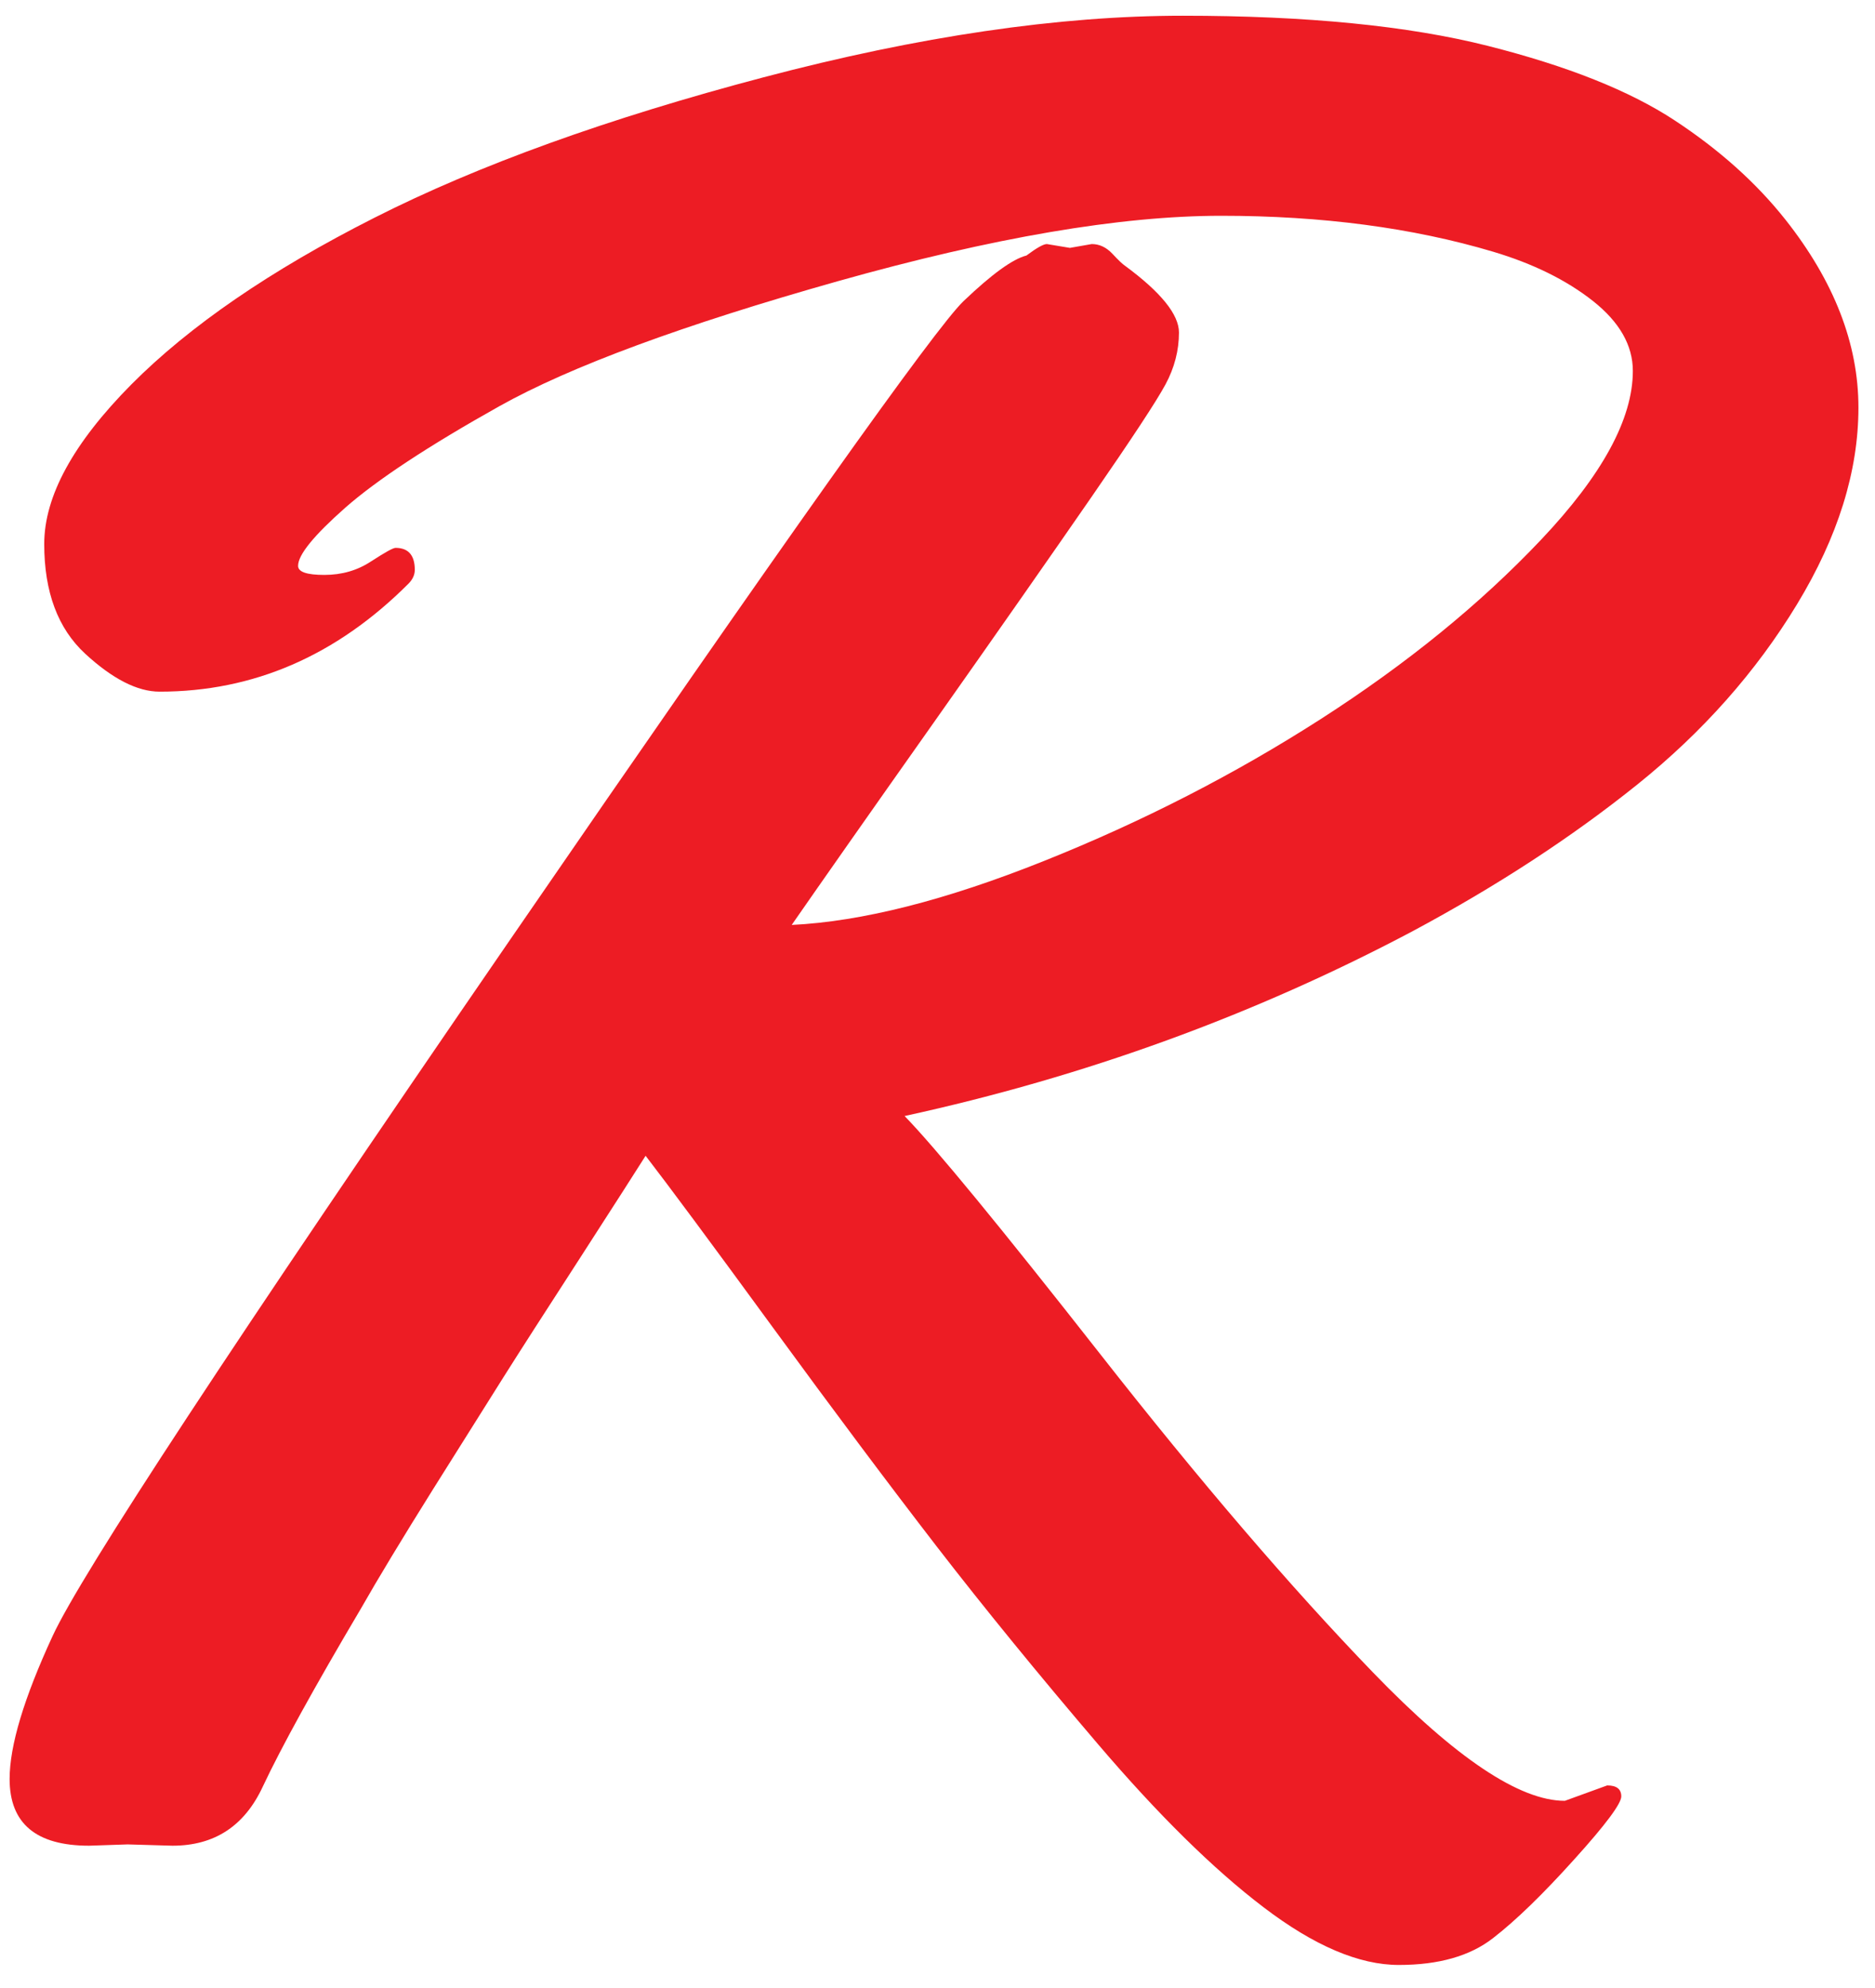 <svg xmlns="http://www.w3.org/2000/svg" xmlns:xlink="http://www.w3.org/1999/xlink" xmlns:serif="http://www.serif.com/" width="100%" height="100%" viewBox="0 0 217 230" xml:space="preserve" style="fill-rule:evenodd;clip-rule:evenodd;stroke-linejoin:round;stroke-miterlimit:2;">    <g transform="matrix(0.944,0,0,1,0,0)">        <rect id="ArtBoard1" x="0" y="0" width="229.167" height="229.167" style="fill:none;"></rect>        <g id="ArtBoard11" serif:id="ArtBoard1">            <g transform="matrix(10.662,0,0,10.064,-167.217,-244.064)">                <path d="M19.951,30.705C19.794,30.809 19.614,30.861 19.413,30.861C19.212,30.861 19.111,30.827 19.111,30.757C19.111,30.629 19.293,30.407 19.656,30.086C20.02,29.767 20.61,29.378 21.426,28.921C22.241,28.465 23.539,27.986 25.318,27.484C27.097,26.983 28.567,26.732 29.726,26.732C30.886,26.732 31.928,26.87 32.852,27.145C33.314,27.283 33.697,27.472 34.002,27.713C34.306,27.954 34.459,28.222 34.459,28.516C34.459,29.067 34.107,29.713 33.405,30.455C32.702,31.198 31.856,31.885 30.869,32.519C29.881,33.153 28.822,33.696 27.692,34.148C26.561,34.601 25.593,34.846 24.787,34.885C25.121,34.404 25.664,33.629 26.417,32.563C27.169,31.497 27.775,30.629 28.237,29.961C28.699,29.292 28.982,28.863 29.085,28.671C29.188,28.48 29.24,28.28 29.24,28.074C29.24,27.868 29.034,27.612 28.62,27.307C28.591,27.288 28.542,27.241 28.473,27.167C28.404,27.094 28.325,27.057 28.237,27.057L27.986,27.101L27.721,27.057C27.682,27.057 27.604,27.101 27.486,27.189C27.328,27.229 27.088,27.403 26.763,27.713C26.439,28.022 24.694,30.48 21.529,35.084C18.364,39.689 16.617,42.348 16.288,43.061C15.959,43.773 15.794,44.321 15.794,44.704C15.794,45.215 16.098,45.471 16.708,45.471L17.151,45.456L17.667,45.471C18.148,45.471 18.494,45.246 18.705,44.792C18.917,44.341 19.293,43.658 19.834,42.744C20.03,42.4 20.305,41.945 20.659,41.379C21.013,40.815 21.283,40.385 21.47,40.089C21.656,39.794 21.951,39.335 22.355,38.711C22.757,38.087 23.008,37.697 23.107,37.539C23.372,37.883 23.859,38.539 24.566,39.507C25.274,40.476 25.903,41.316 26.453,42.029C27.004,42.742 27.623,43.5 28.311,44.306C28.999,45.112 29.632,45.737 30.213,46.179C30.793,46.621 31.311,46.842 31.768,46.842C32.225,46.842 32.587,46.74 32.852,46.533C33.118,46.327 33.429,46.024 33.788,45.625C34.147,45.228 34.326,44.987 34.326,44.904C34.326,44.82 34.272,44.778 34.164,44.778L33.677,44.955C33.157,44.955 32.422,44.463 31.473,43.481C30.524,42.498 29.478,41.277 28.333,39.817C27.188,38.358 26.439,37.446 26.085,37.082C28.158,36.63 30.104,35.922 31.923,34.959C32.896,34.438 33.758,33.875 34.51,33.271C35.262,32.667 35.875,31.976 36.346,31.2C36.818,30.423 37.053,29.668 37.053,28.937C37.053,28.204 36.773,27.484 36.214,26.777C35.879,26.354 35.454,25.973 34.938,25.634C34.422,25.295 33.707,25.01 32.793,24.779C31.879,24.548 30.709,24.432 29.284,24.432C27.859,24.432 26.252,24.668 24.463,25.14C22.674,25.612 21.182,26.15 19.988,26.755C18.794,27.359 17.863,27.998 17.194,28.671C16.526,29.345 16.192,29.956 16.192,30.506C16.192,31.057 16.349,31.477 16.663,31.767C16.978,32.057 17.263,32.203 17.519,32.203C18.6,32.203 19.553,31.789 20.379,30.963C20.428,30.914 20.453,30.861 20.453,30.802C20.453,30.635 20.379,30.55 20.232,30.55C20.202,30.55 20.109,30.603 19.951,30.705Z" style="fill:rgb(237,28,36);fill-rule:nonzero;"></path>            </g>        </g>    </g></svg>